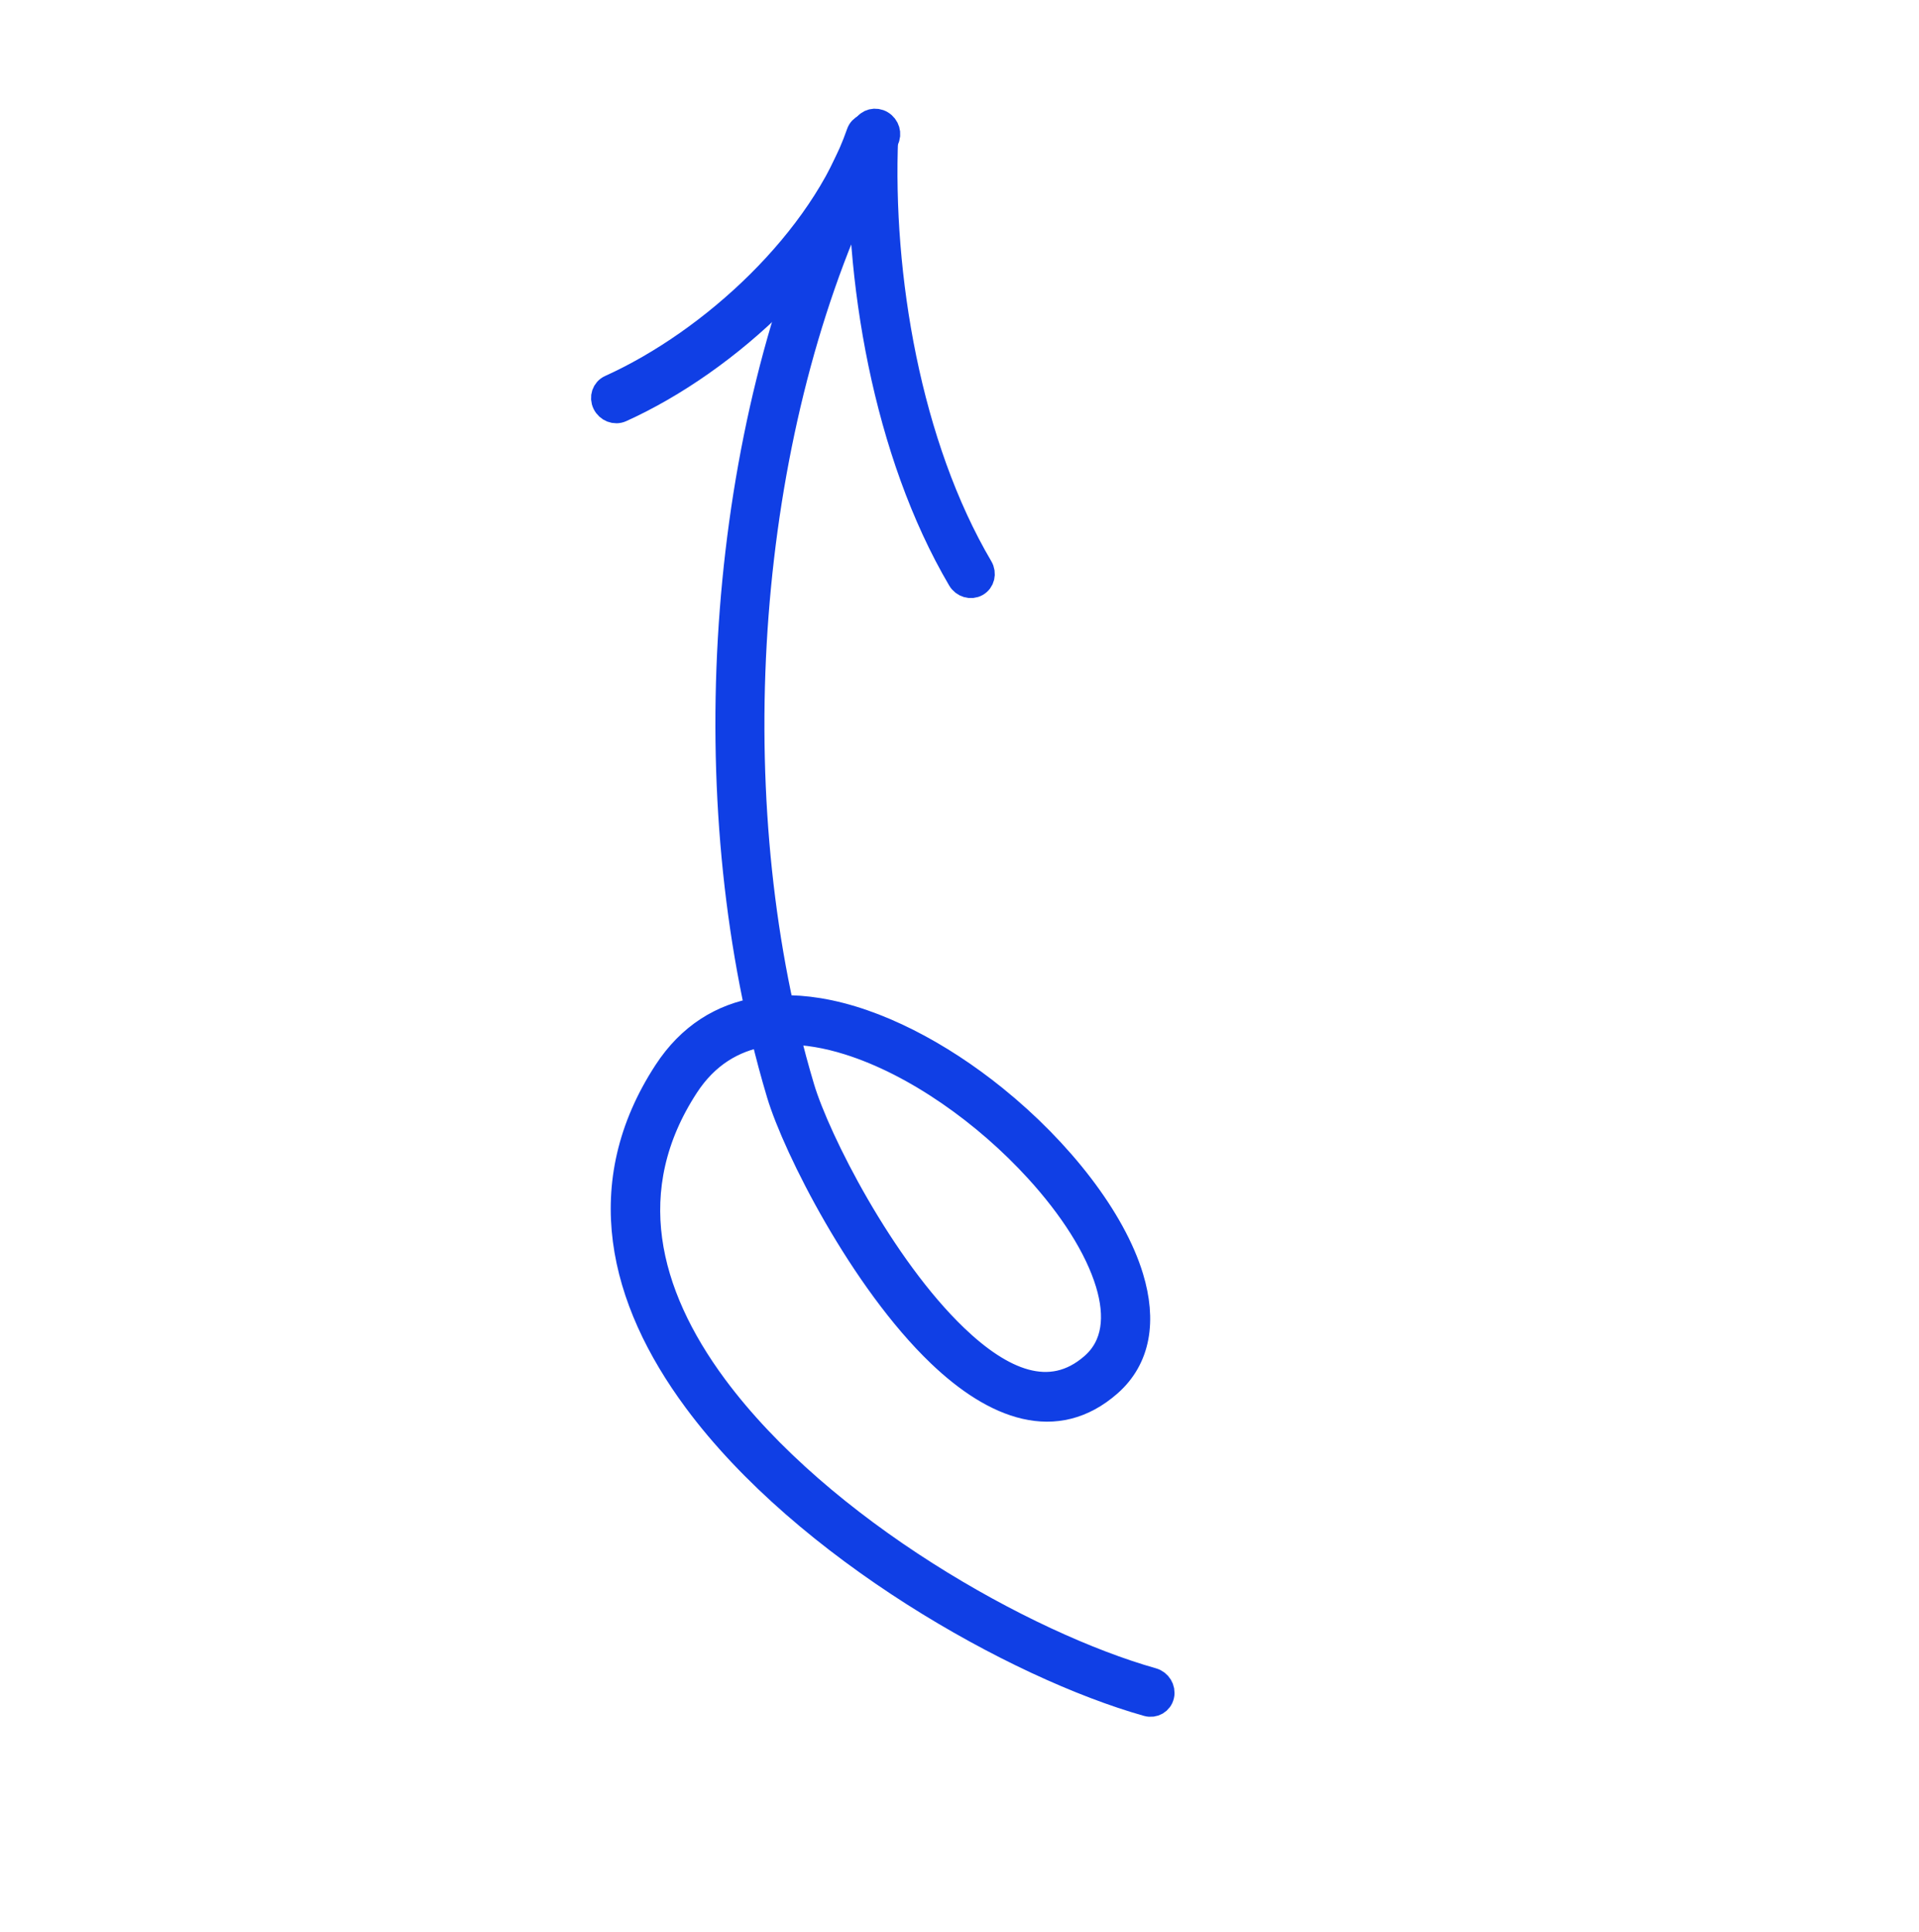 <?xml version="1.0" encoding="UTF-8"?> <svg xmlns="http://www.w3.org/2000/svg" width="147" height="148" viewBox="0 0 147 148" fill="none"> <path fill-rule="evenodd" clip-rule="evenodd" d="M58.079 77.407C55.302 77.879 52.862 79.352 51.053 82.126C45.456 90.71 47.592 99.49 53.327 107.242C61.7 118.562 77.848 127.646 87.9 130.481C88.376 130.616 88.847 130.339 88.951 129.867C89.058 129.392 88.758 128.899 88.282 128.764C78.526 126.013 62.844 117.212 54.717 106.226C49.453 99.108 47.403 91.049 52.544 83.166C54.073 80.819 56.137 79.583 58.483 79.178C58.856 80.742 59.267 82.276 59.717 83.779C60.96 87.926 66.079 98.059 71.999 103.721C76.248 107.782 80.901 109.544 84.939 105.998C87.183 104.027 87.588 101.13 86.603 97.873C85.251 93.394 81.193 88.179 76.169 84.125C71.986 80.749 67.145 78.179 62.696 77.45C61.718 77.292 60.758 77.217 59.827 77.241C55.054 55.485 57.844 29.126 67.859 10.68C68.085 10.259 67.924 9.711 67.492 9.456C67.062 9.199 66.528 9.334 66.3 9.753C56.123 28.501 53.262 55.268 58.079 77.407ZM60.238 79.028C60.592 80.496 60.98 81.939 61.404 83.352C62.597 87.326 67.501 97.032 73.173 102.457C76.654 105.787 80.43 107.529 83.74 104.623C85.477 103.096 85.678 100.826 84.919 98.303C84.08 95.528 82.102 92.469 79.501 89.615C75.553 85.282 70.164 81.428 65.008 79.813C63.375 79.301 61.765 79.017 60.238 79.028Z" stroke="#103FE5" stroke-width="2"></path> <path fill-rule="evenodd" clip-rule="evenodd" d="M75.075 43.501C69.56 34.134 67.362 21.113 67.803 10.469C67.823 9.979 67.444 9.543 66.958 9.494C66.472 9.446 66.059 9.803 66.039 10.292C65.583 21.269 67.887 34.69 73.571 44.347C73.825 44.78 74.369 44.942 74.785 44.708C75.199 44.475 75.329 43.934 75.075 43.501Z" stroke="#103FE5" stroke-width="2"></path> <path fill-rule="evenodd" clip-rule="evenodd" d="M65.831 10.215C62.982 18.416 54.609 26.167 46.762 29.715C46.326 29.912 46.15 30.438 46.371 30.889C46.591 31.341 47.121 31.548 47.556 31.351C55.777 27.634 64.515 19.482 67.499 10.889C67.658 10.434 67.412 9.912 66.952 9.725C66.49 9.539 65.988 9.758 65.831 10.215Z" stroke="#103FE5" stroke-width="2"></path> </svg> 